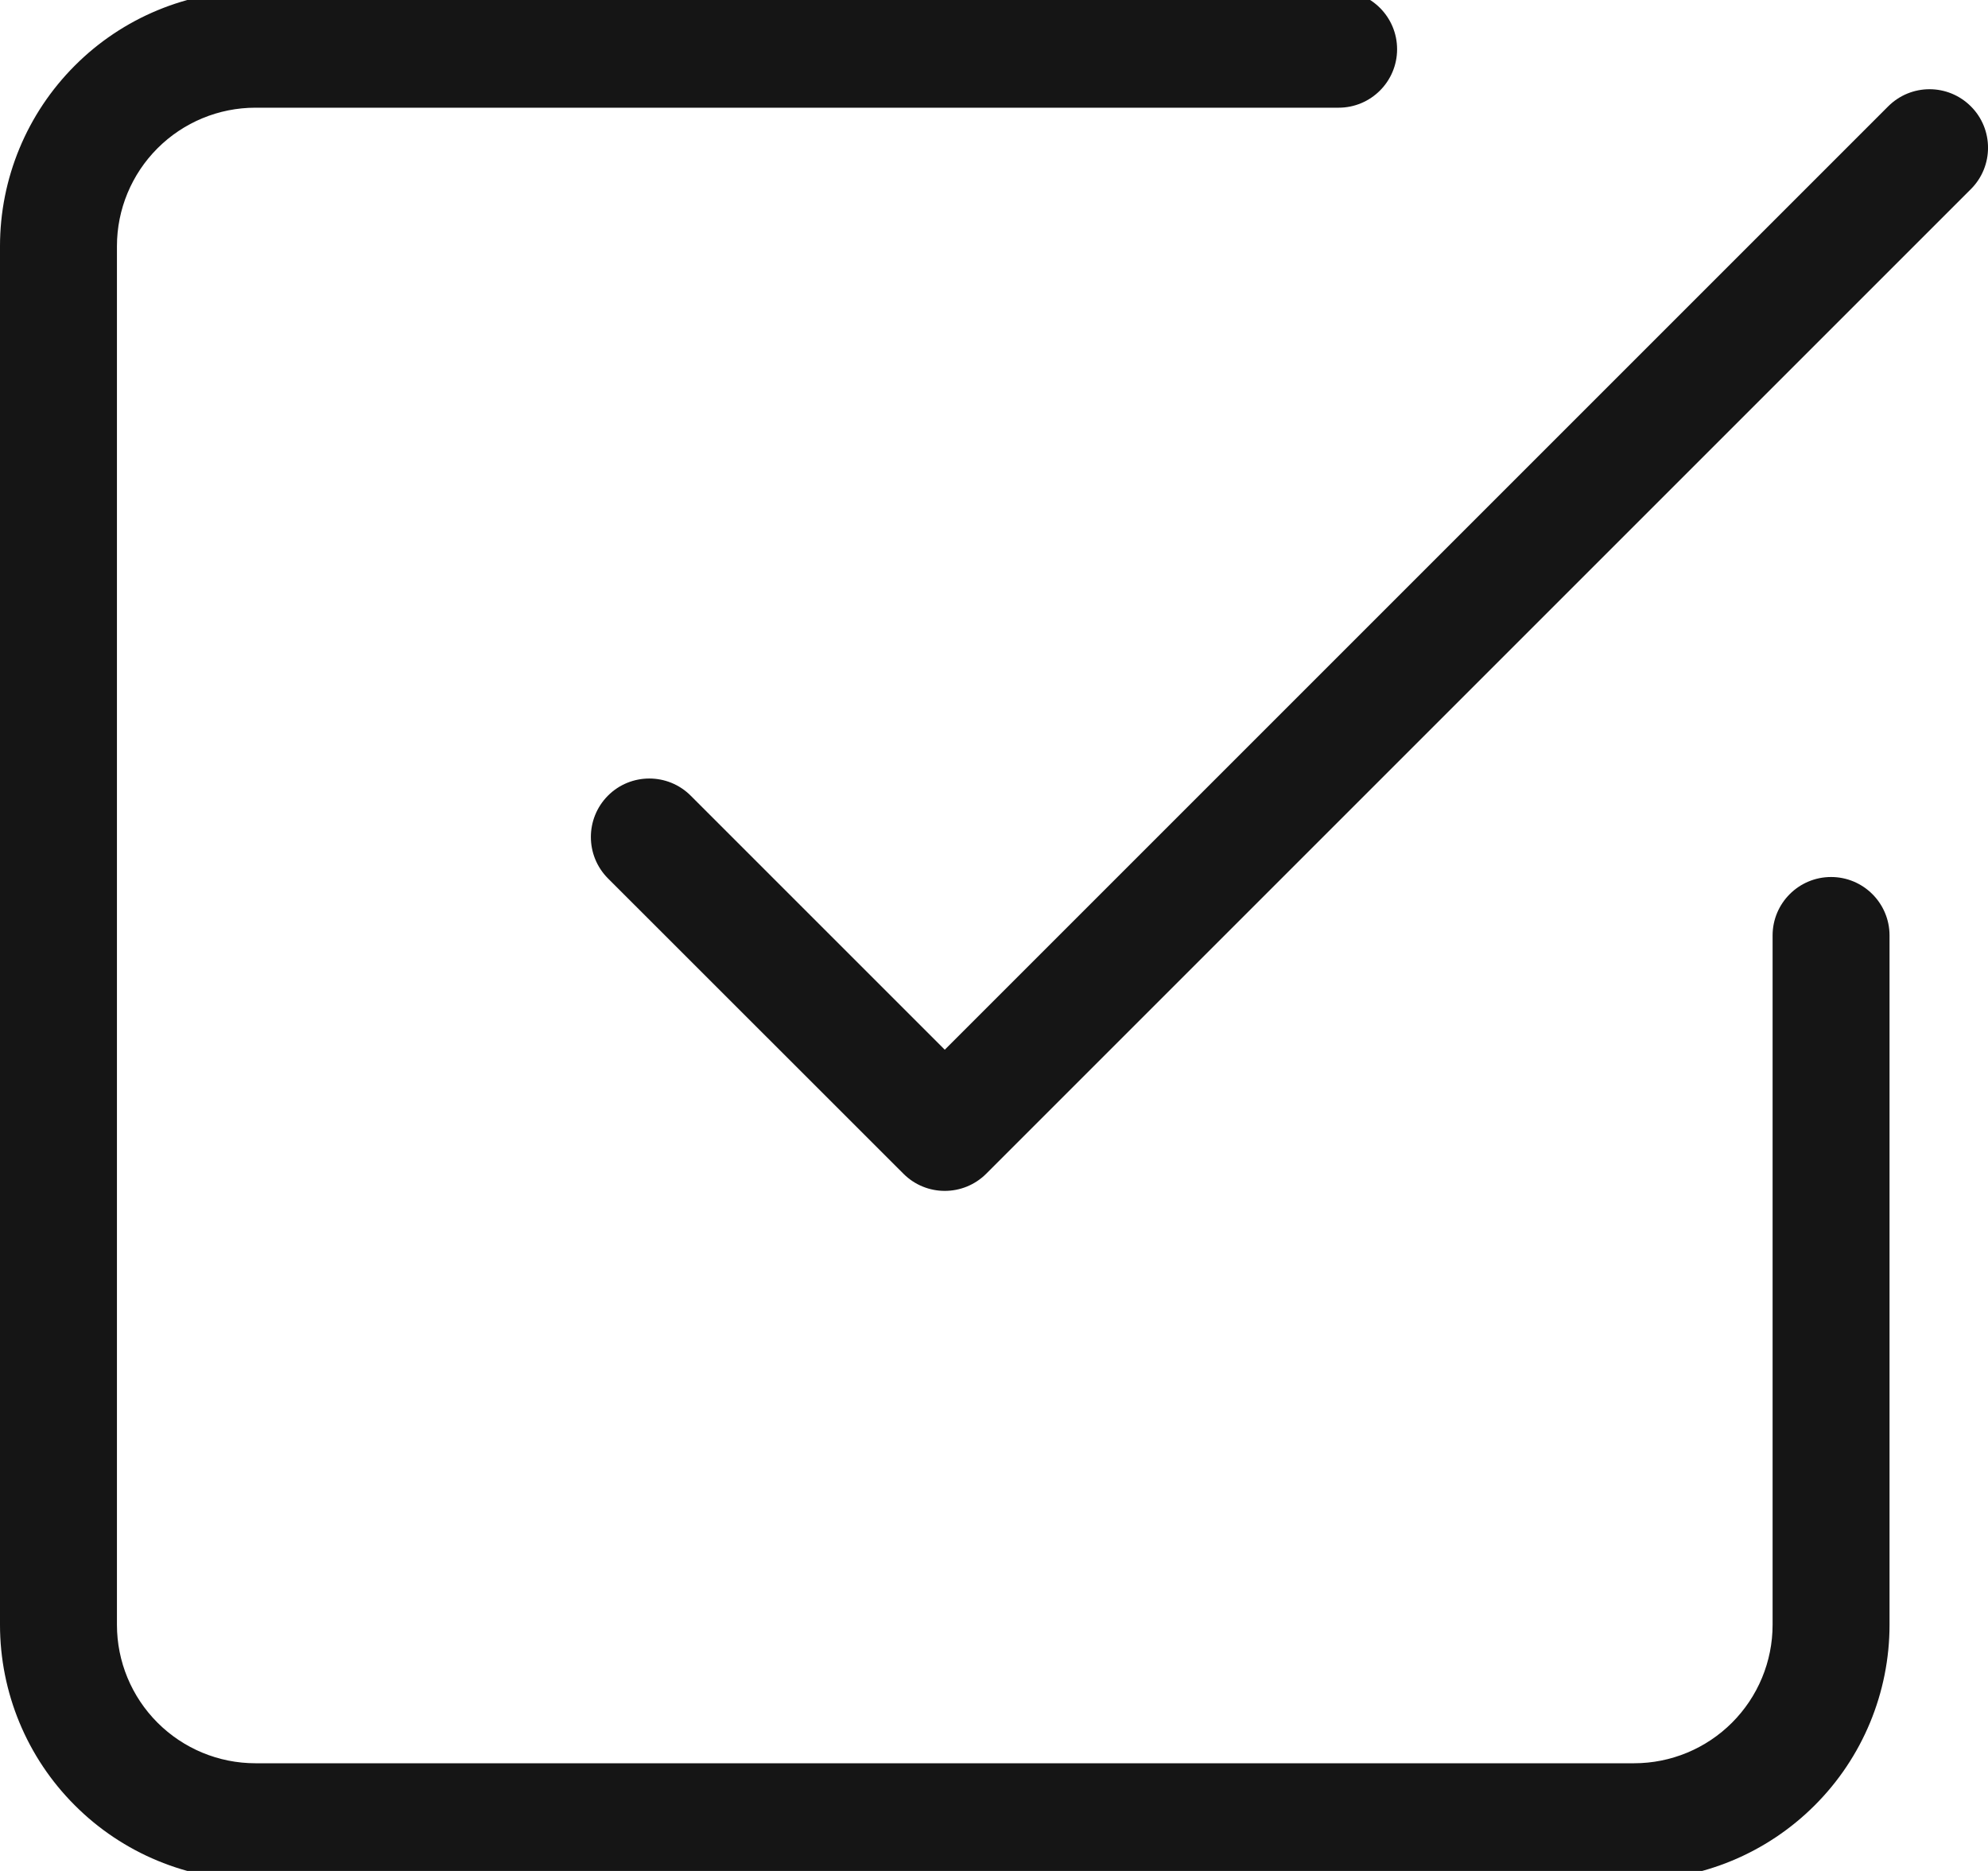 <svg width="17" height="16" viewBox="0 0 17 16" fill="none" xmlns="http://www.w3.org/2000/svg">
<g clip-path="url(#clip0_1786_7512)">
<path fill-rule="evenodd" clip-rule="evenodd" d="M1.347 1.268C1.569 1.046 1.87 0.921 2.184 0.921H11.447C11.723 0.921 11.947 0.697 11.947 0.421C11.947 0.145 11.723 -0.079 11.447 -0.079H2.184C1.605 -0.079 1.049 0.151 0.64 0.561C0.23 0.971 0 1.526 0 2.105V13.895C0 14.474 0.23 15.03 0.64 15.439C1.049 15.849 1.605 16.079 2.184 16.079H13.974C14.553 16.079 15.108 15.849 15.518 15.439C15.928 15.03 16.158 14.474 16.158 13.895V8C16.158 7.724 15.934 7.5 15.658 7.5C15.382 7.5 15.158 7.724 15.158 8V13.895C15.158 14.209 15.033 14.51 14.811 14.732C14.589 14.954 14.288 15.079 13.974 15.079H2.184C1.87 15.079 1.569 14.954 1.347 14.732C1.125 14.51 1 14.209 1 13.895V2.105C1 1.791 1.125 1.49 1.347 1.268ZM16.854 1.617C17.049 1.422 17.049 1.105 16.854 0.91C16.658 0.714 16.342 0.714 16.146 0.91L8.079 8.977L5.906 6.804C5.711 6.609 5.394 6.609 5.199 6.804C5.004 7 5.004 7.316 5.199 7.512L7.726 10.038C7.921 10.233 8.237 10.233 8.433 10.038L16.854 1.617Z" fill="#151515"/>
</g>
<defs>
<clipPath id="clip0_1786_7512">
<rect width="17" height="16" fill="white"/>
</clipPath>
</defs>
</svg>
